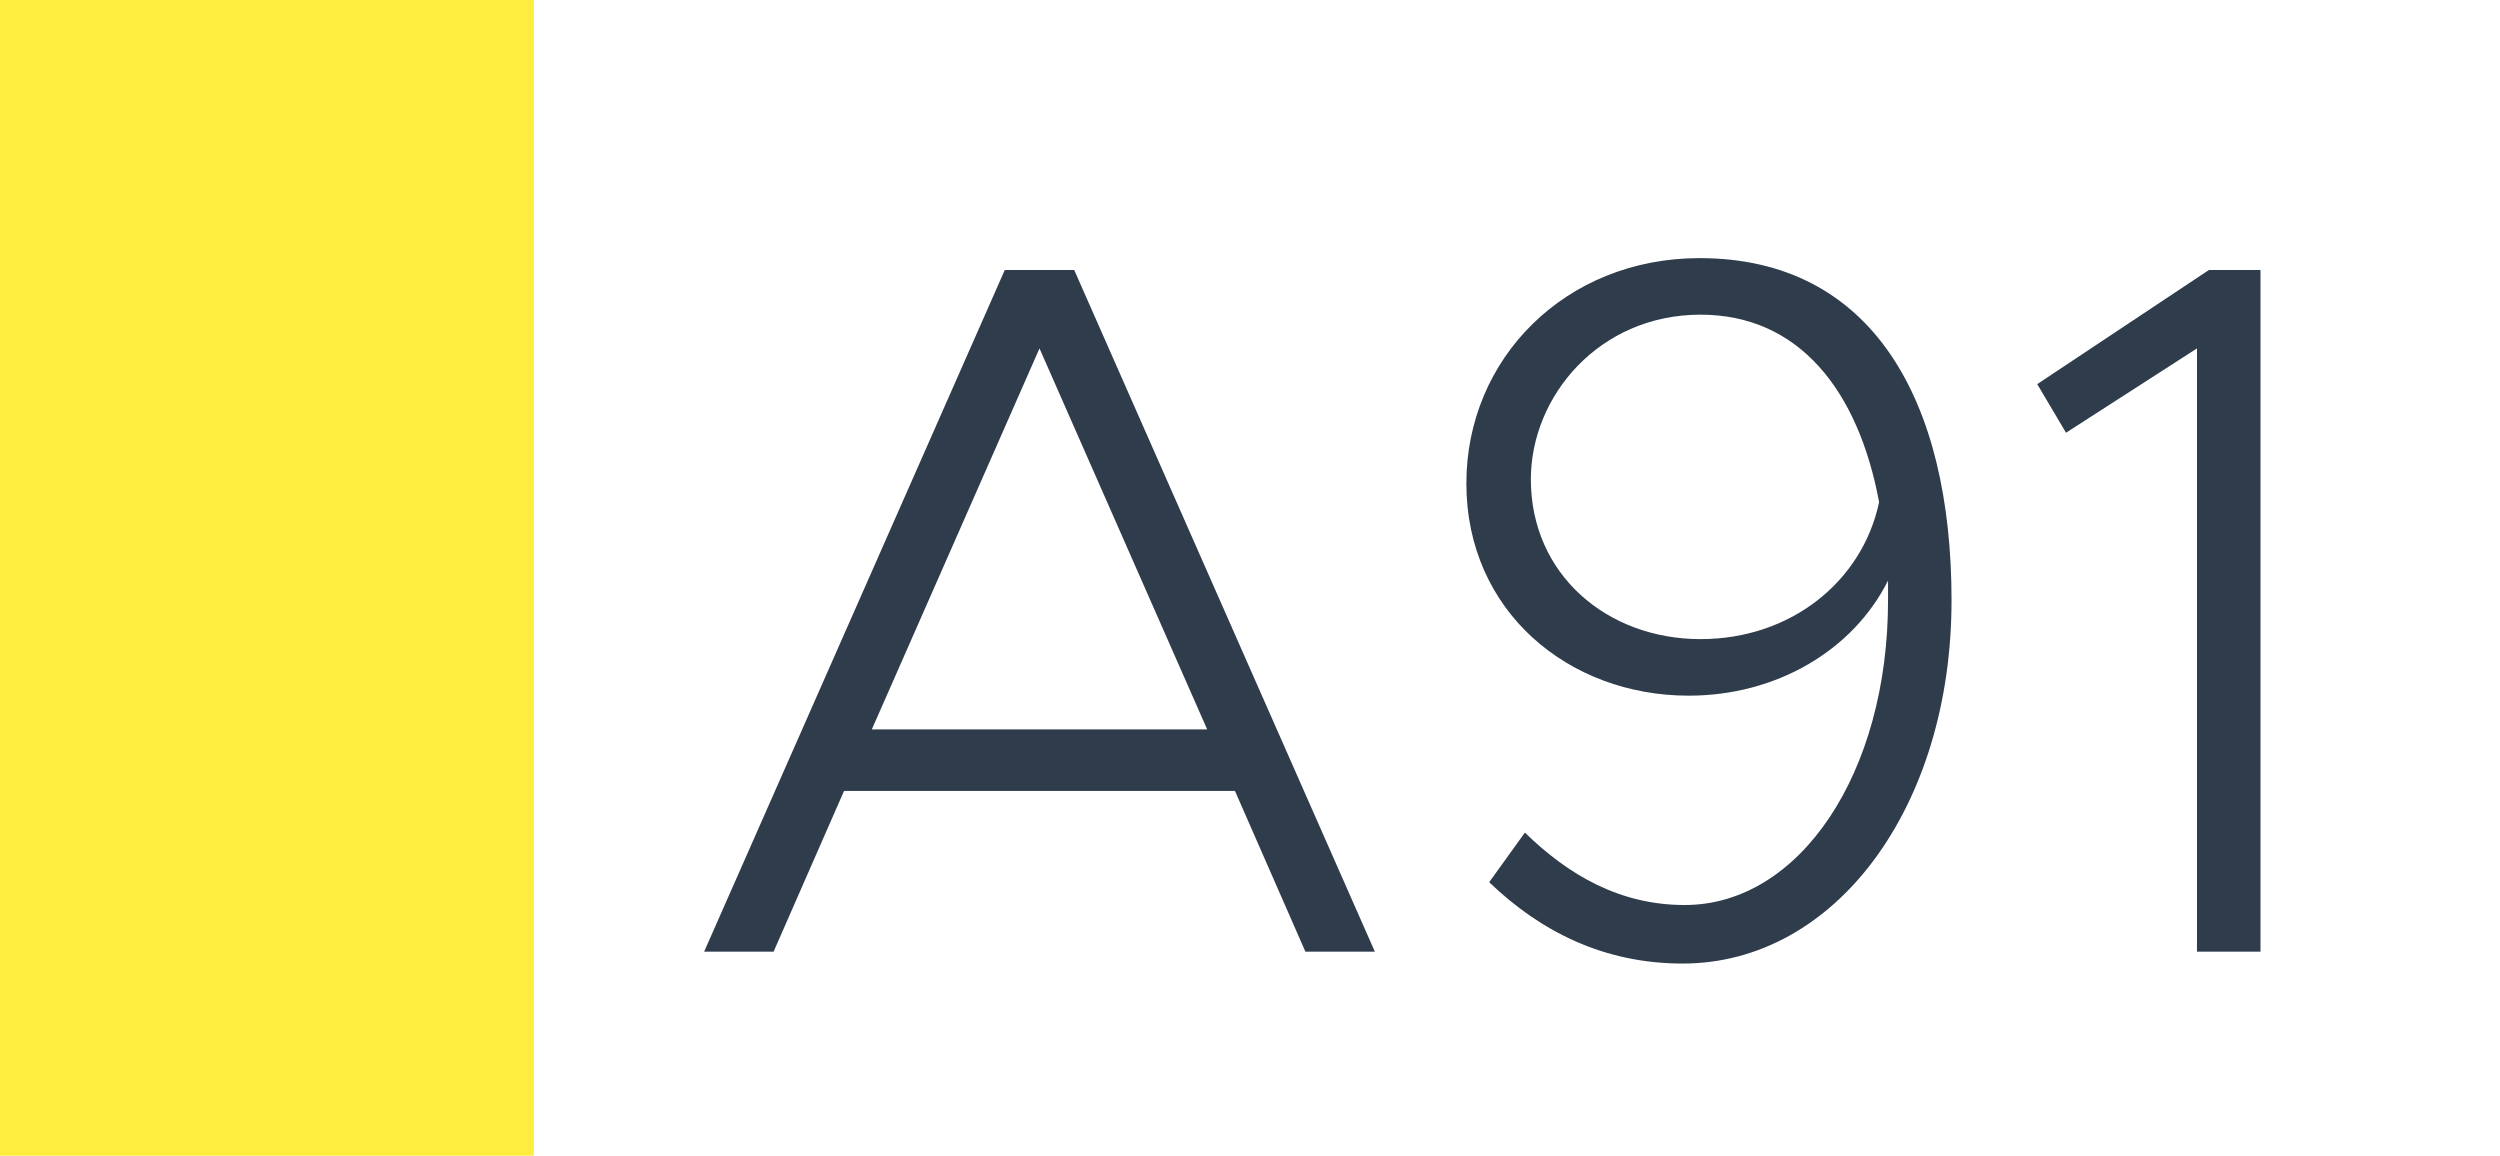 <svg width="1789" height="827" viewBox="0 0 1789 827" fill="none" xmlns="http://www.w3.org/2000/svg">
<rect width="1789" height="827" fill="white"/>
<rect width="382" height="827" fill="#FEEC3E"/>
<path d="M934.144 681L883.734 565.98H603.994L553.584 681H503.884L719.014 193.23H768.714L983.844 681H934.144ZM623.874 521.96H863.854L743.864 249.32L623.874 521.96ZM1216.18 184.71C1339.72 184.71 1396.52 286.24 1396.52 429.66C1396.52 577.34 1313.45 689.52 1204.11 689.52C1148.02 689.52 1102.58 666.8 1065.66 631.3L1091.22 595.8C1122.46 626.33 1159.38 647.63 1205.53 647.63C1287.89 647.63 1351.08 553.2 1351.08 429.66V415.46C1326.23 465.16 1271.56 497.82 1208.37 497.82C1122.46 497.82 1049.33 437.47 1049.33 345.88C1049.33 256.42 1120.33 184.71 1216.18 184.71ZM1216.89 457.35C1281.5 457.35 1332.62 416.17 1344.69 359.37C1329.78 279.14 1287.18 225.18 1216.89 225.18C1144.47 225.18 1095.48 283.4 1095.48 343.04C1095.48 411.2 1150.15 457.35 1216.89 457.35ZM1572.16 681V249.32L1478.44 309.67L1457.85 274.88L1580.68 193.23H1617.6V681H1572.16Z" fill="#2F3C4C"/>
</svg>
